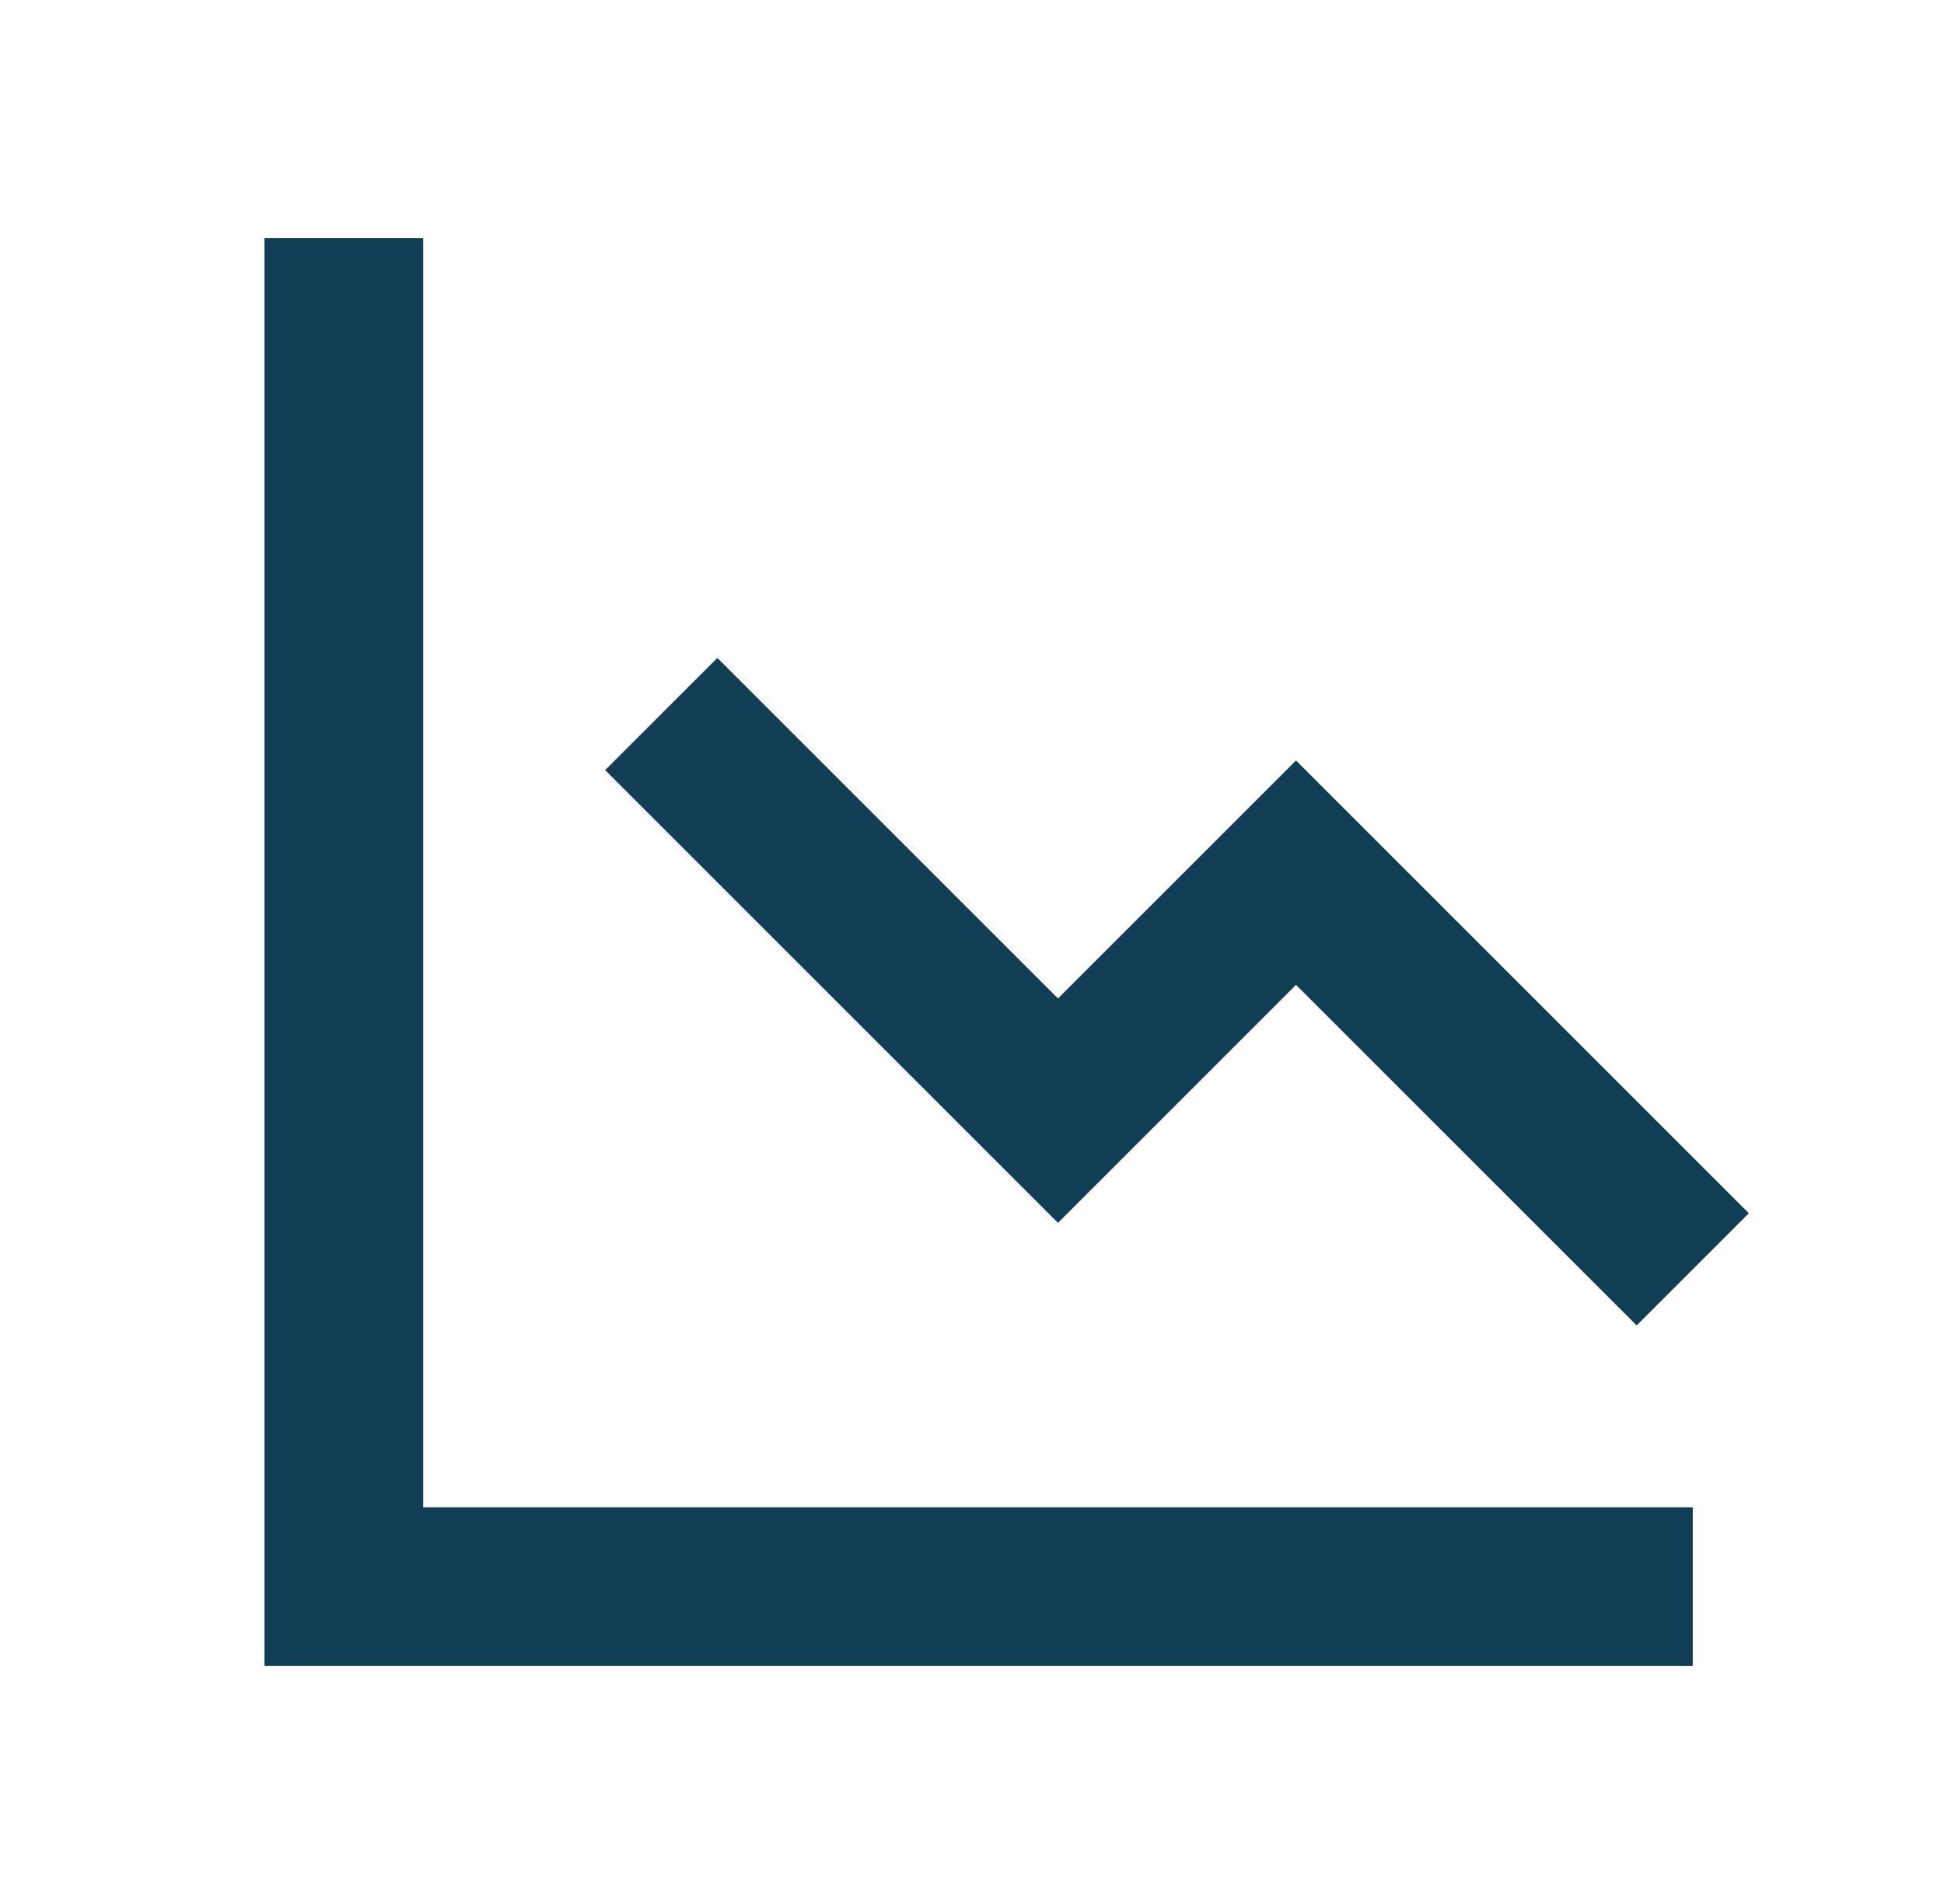 <svg width="49" height="48" viewBox="0 0 49 48" fill="none" xmlns="http://www.w3.org/2000/svg">
<path d="M10.667 6H6.667V42H42.667V38H10.667V6Z" fill="#113E55"/>
<path d="M26.667 25.172L18.081 16.586L15.253 19.414L26.667 30.828L32.667 24.828L41.253 33.414L44.081 30.586L32.667 19.172L26.667 25.172Z" fill="#113E55"/>
</svg>
